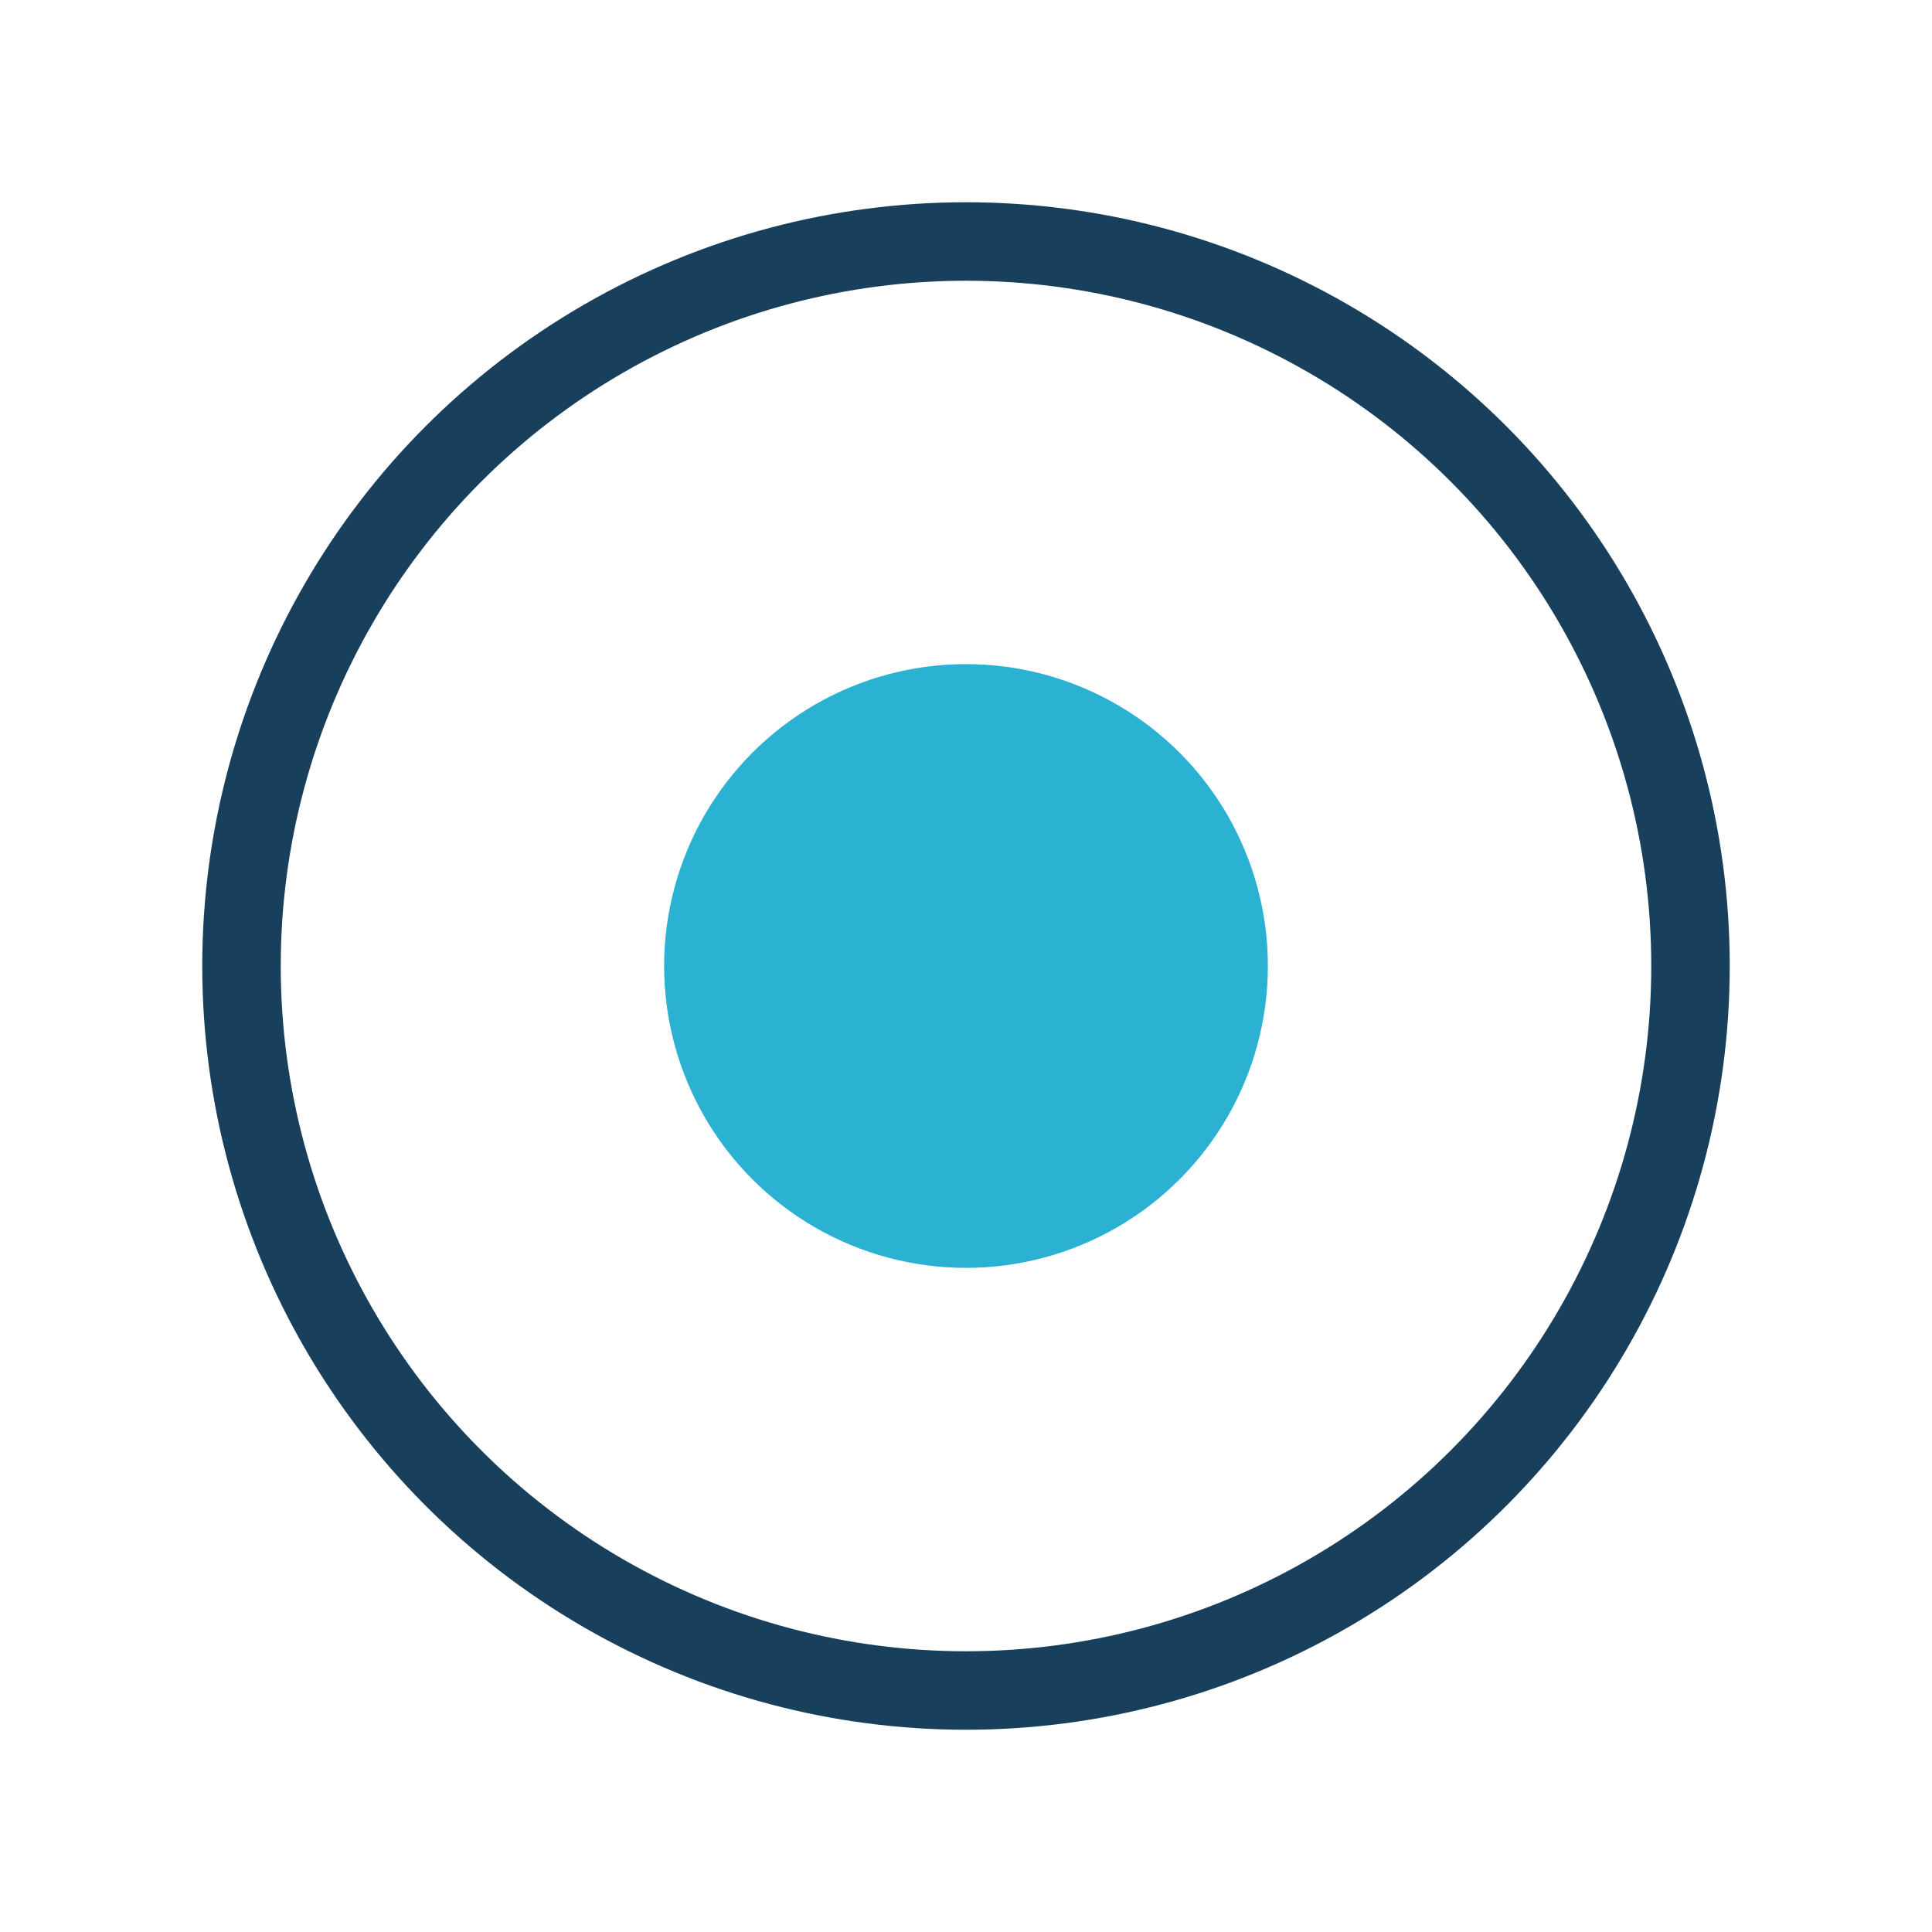 <?xml version="1.0" encoding="UTF-8"?>
<svg xmlns="http://www.w3.org/2000/svg" width="32" height="32" viewBox="0 0 32 32"><circle cx="16" cy="16" r="5" fill="#2BB1D1"/><circle cx="16" cy="16" r="12" fill="none" stroke="#18405D" stroke-width="1.3"/></svg>